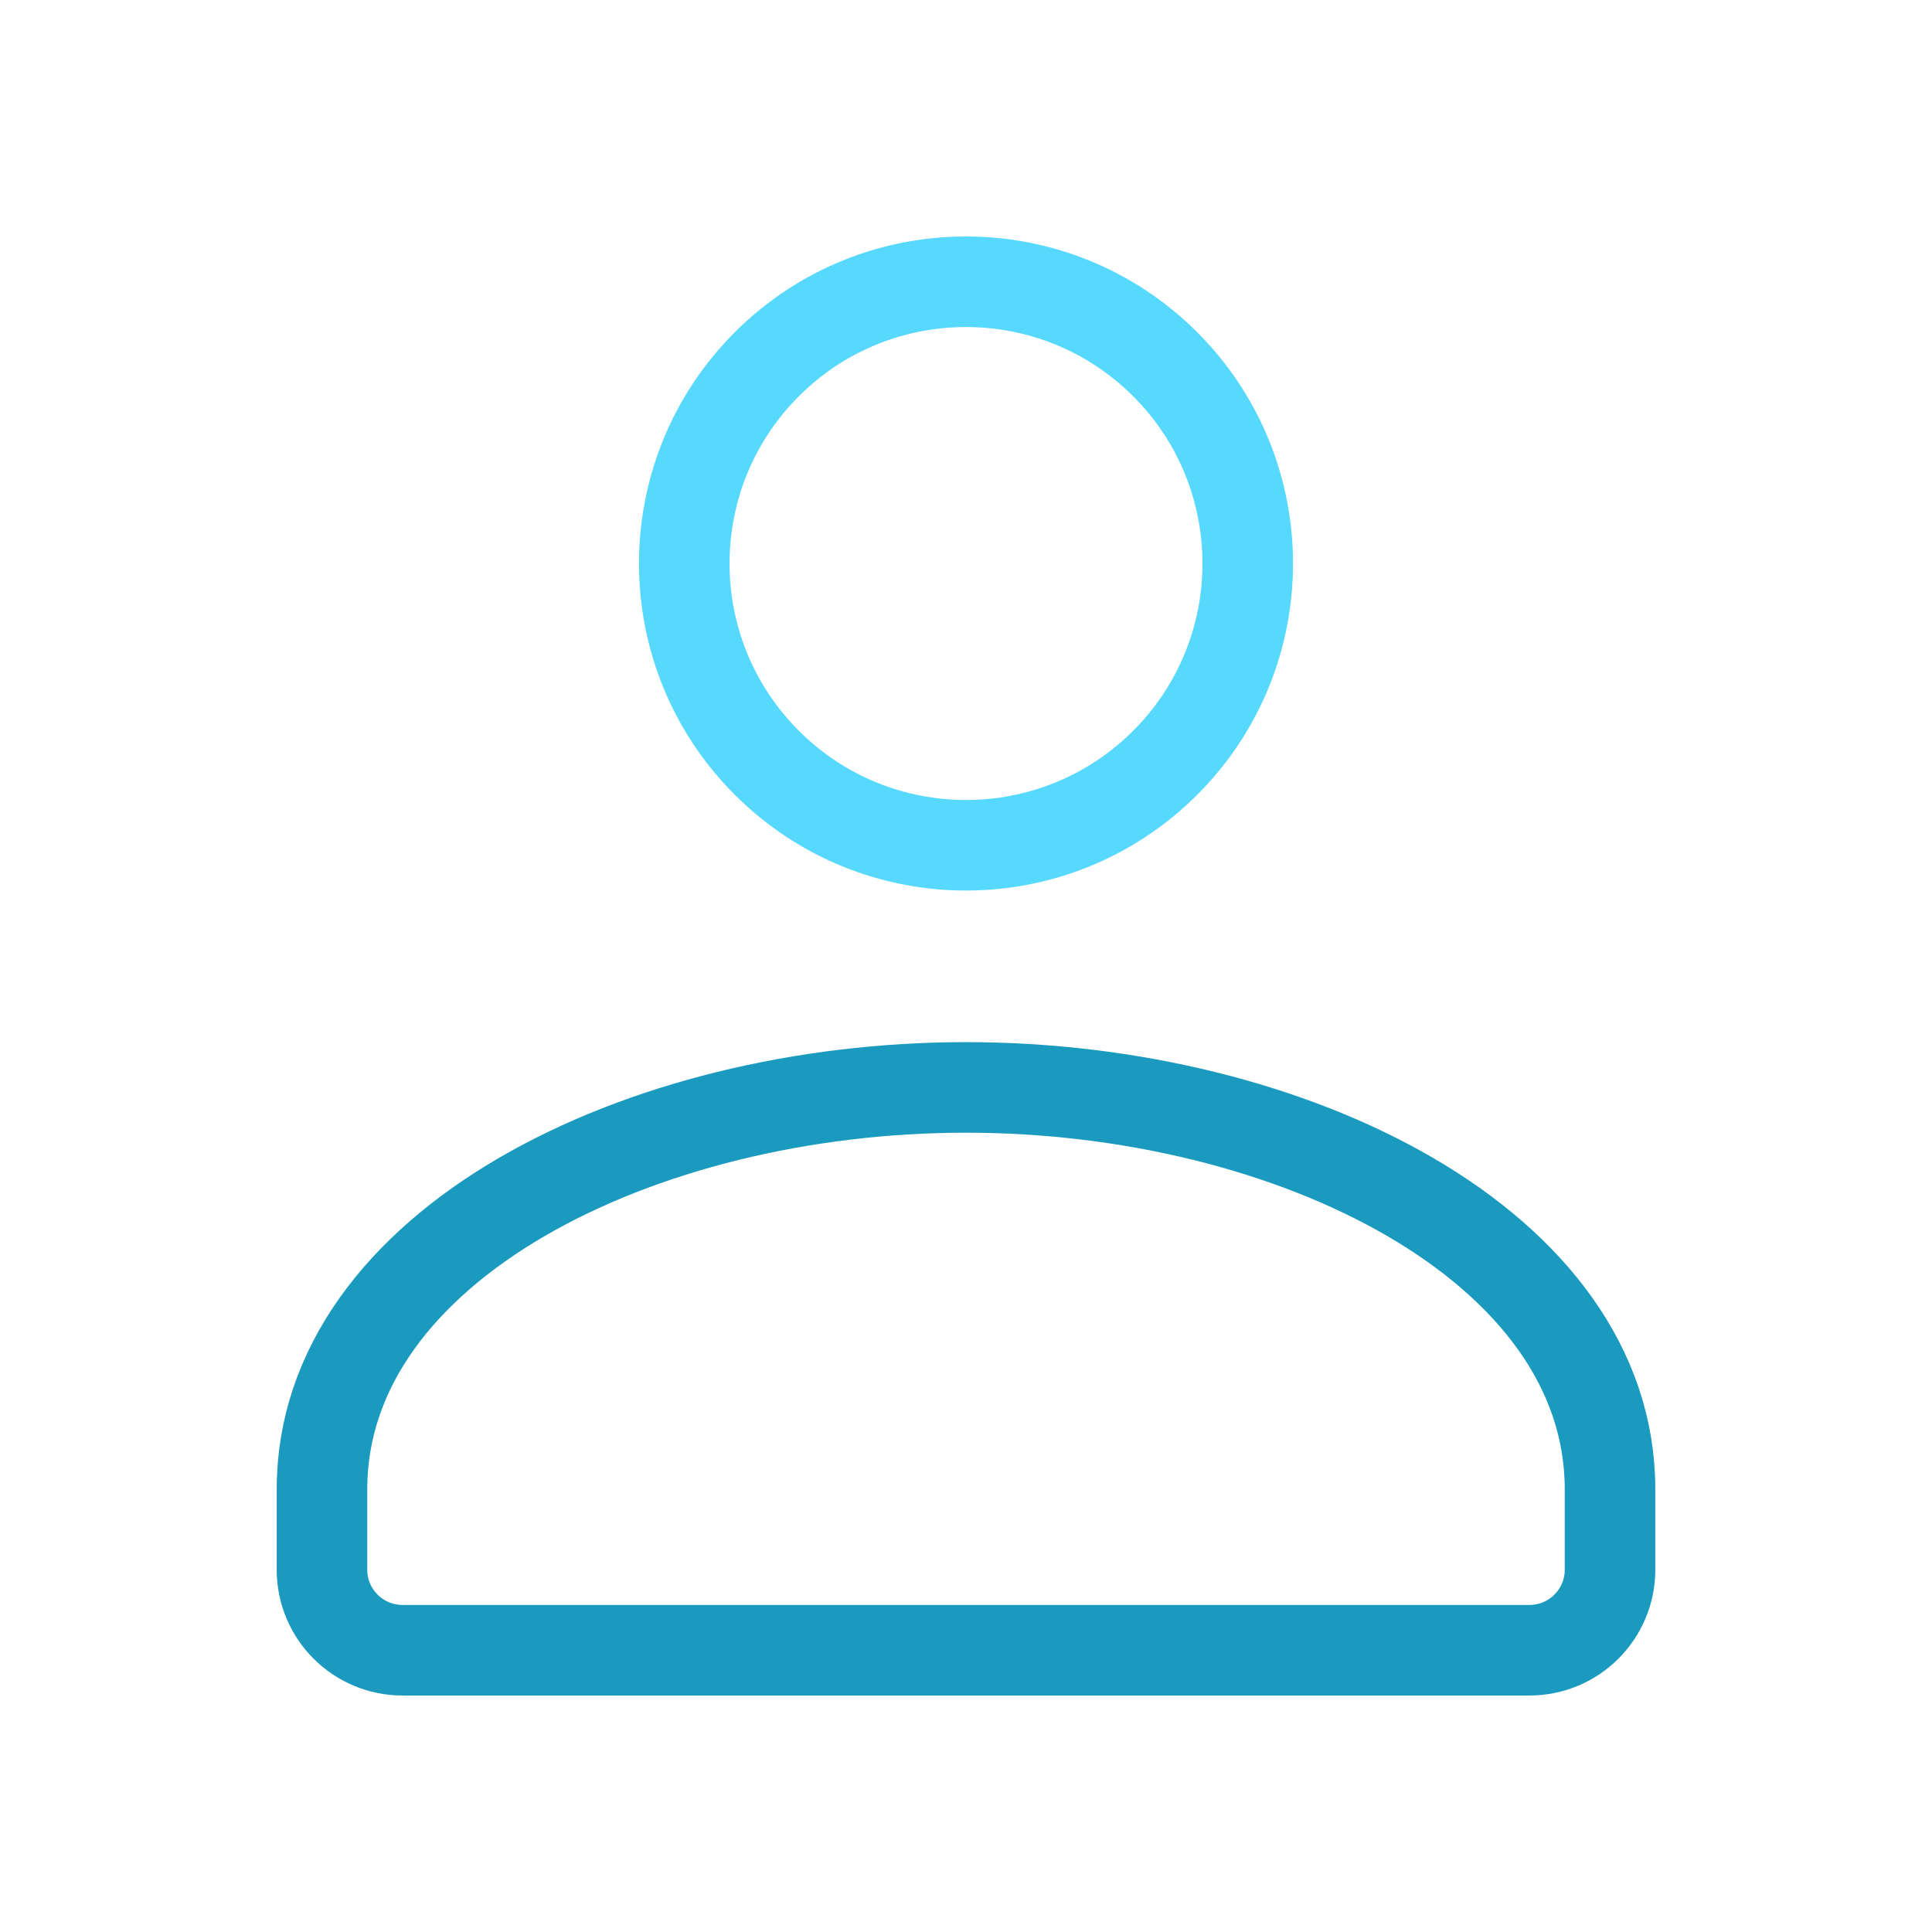 <svg width="32" height="32" viewBox="0 0 32 32" fill="none" xmlns="http://www.w3.org/2000/svg">
<path d="M19.3 6.034C21.122 7.856 21.122 10.811 19.3 12.633C17.477 14.456 14.523 14.456 12.7 12.633C10.878 10.811 10.878 7.856 12.7 6.034C14.523 4.211 17.477 4.211 19.3 6.034" stroke="#57D9FF" stroke-width="1.5" stroke-linecap="round" stroke-linejoin="round"/>
<path fill-rule="evenodd" clip-rule="evenodd" d="M5.333 24.667V26C5.333 26.736 5.931 27.333 6.667 27.333H25.333C26.069 27.333 26.667 26.736 26.667 26V24.667C26.667 20.632 21.397 18.011 16 18.011C10.603 18.011 5.333 20.632 5.333 24.667Z" stroke="#1B9ABF" stroke-width="1.5" stroke-linecap="round" stroke-linejoin="round"/>
</svg>
